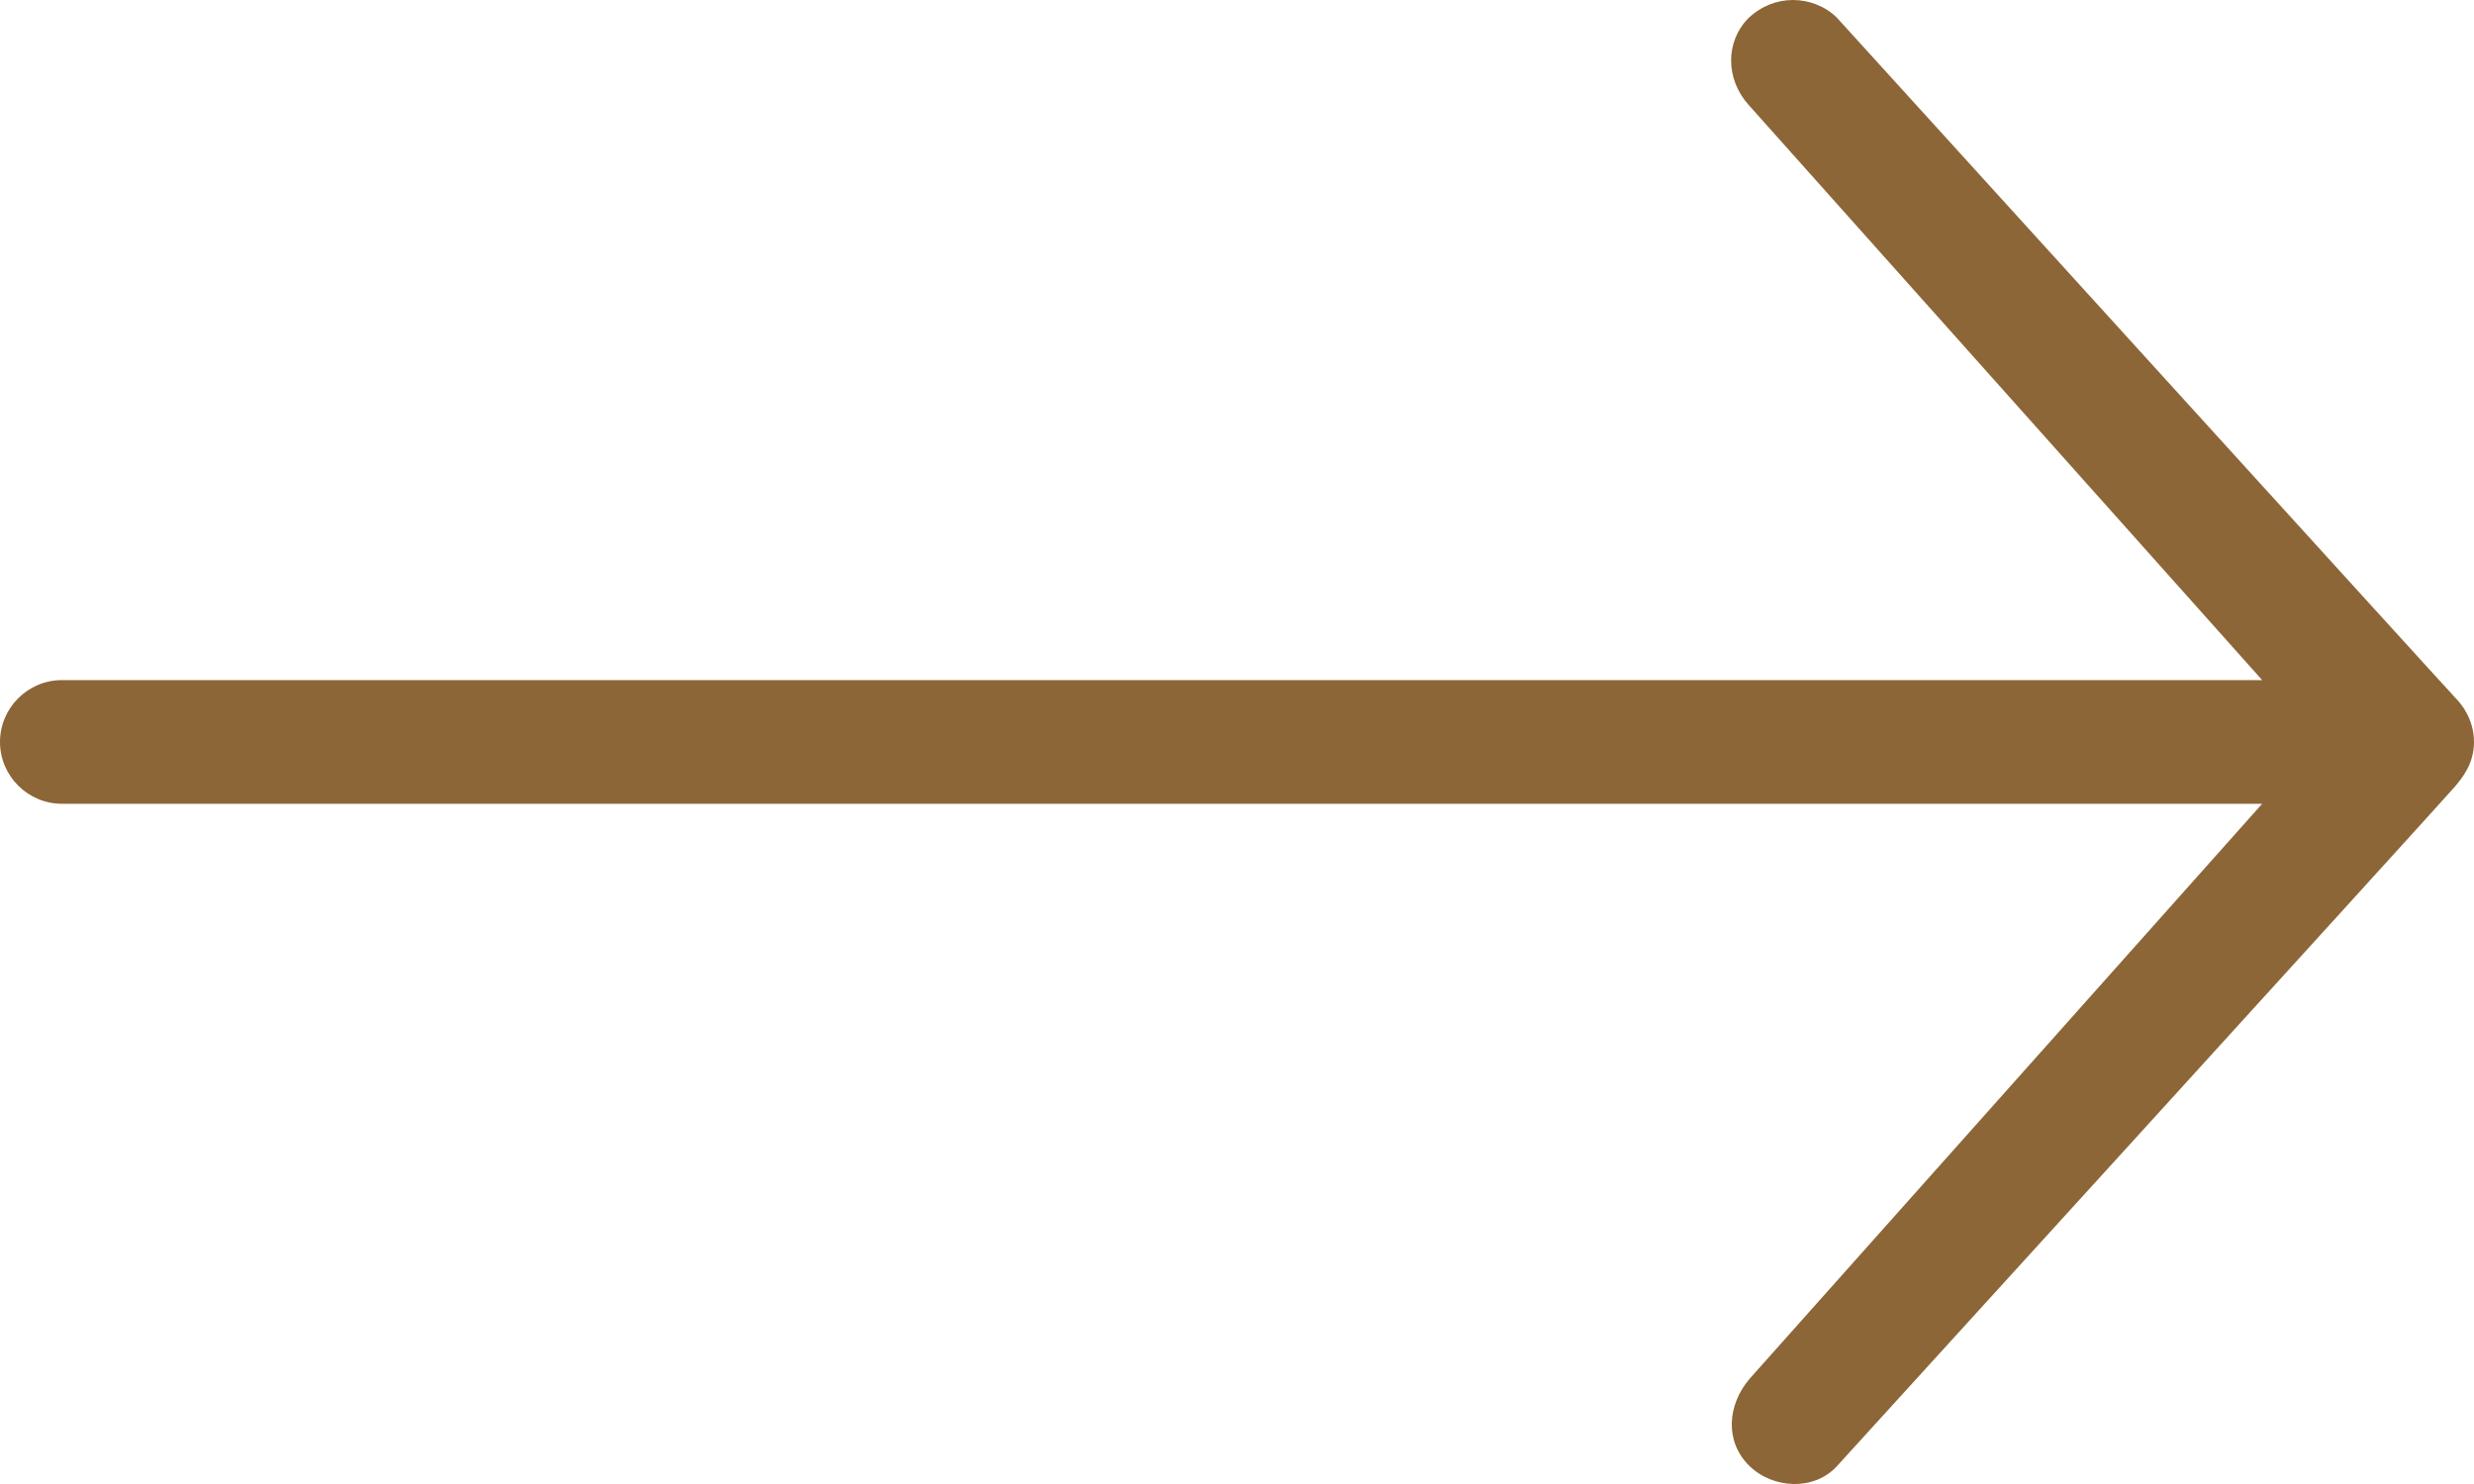 <svg width="40" height="24" viewBox="0 0 40 24" fill="none" xmlns="http://www.w3.org/2000/svg">
<path d="M28.275 0.287C27.887 0.675 27.9 1.287 28.275 1.7L36.575 10.999L1 10.999C0.45 10.999 0 11.449 0 11.999C0 12.549 0.45 12.999 1 12.999L36.575 12.999L28.288 22.298C27.925 22.723 27.887 23.311 28.275 23.698C28.663 24.086 29.337 24.111 29.7 23.711C29.7 23.711 39.6 12.837 39.7 12.712C39.8 12.587 40 12.362 40 11.999C40 11.637 39.8 11.387 39.7 11.287C39.6 11.187 29.7 0.287 29.7 0.287C29.512 0.1 29.25 0 28.988 0C28.725 0 28.475 0.1 28.275 0.287Z" fill="#8C6637"/>
</svg>
